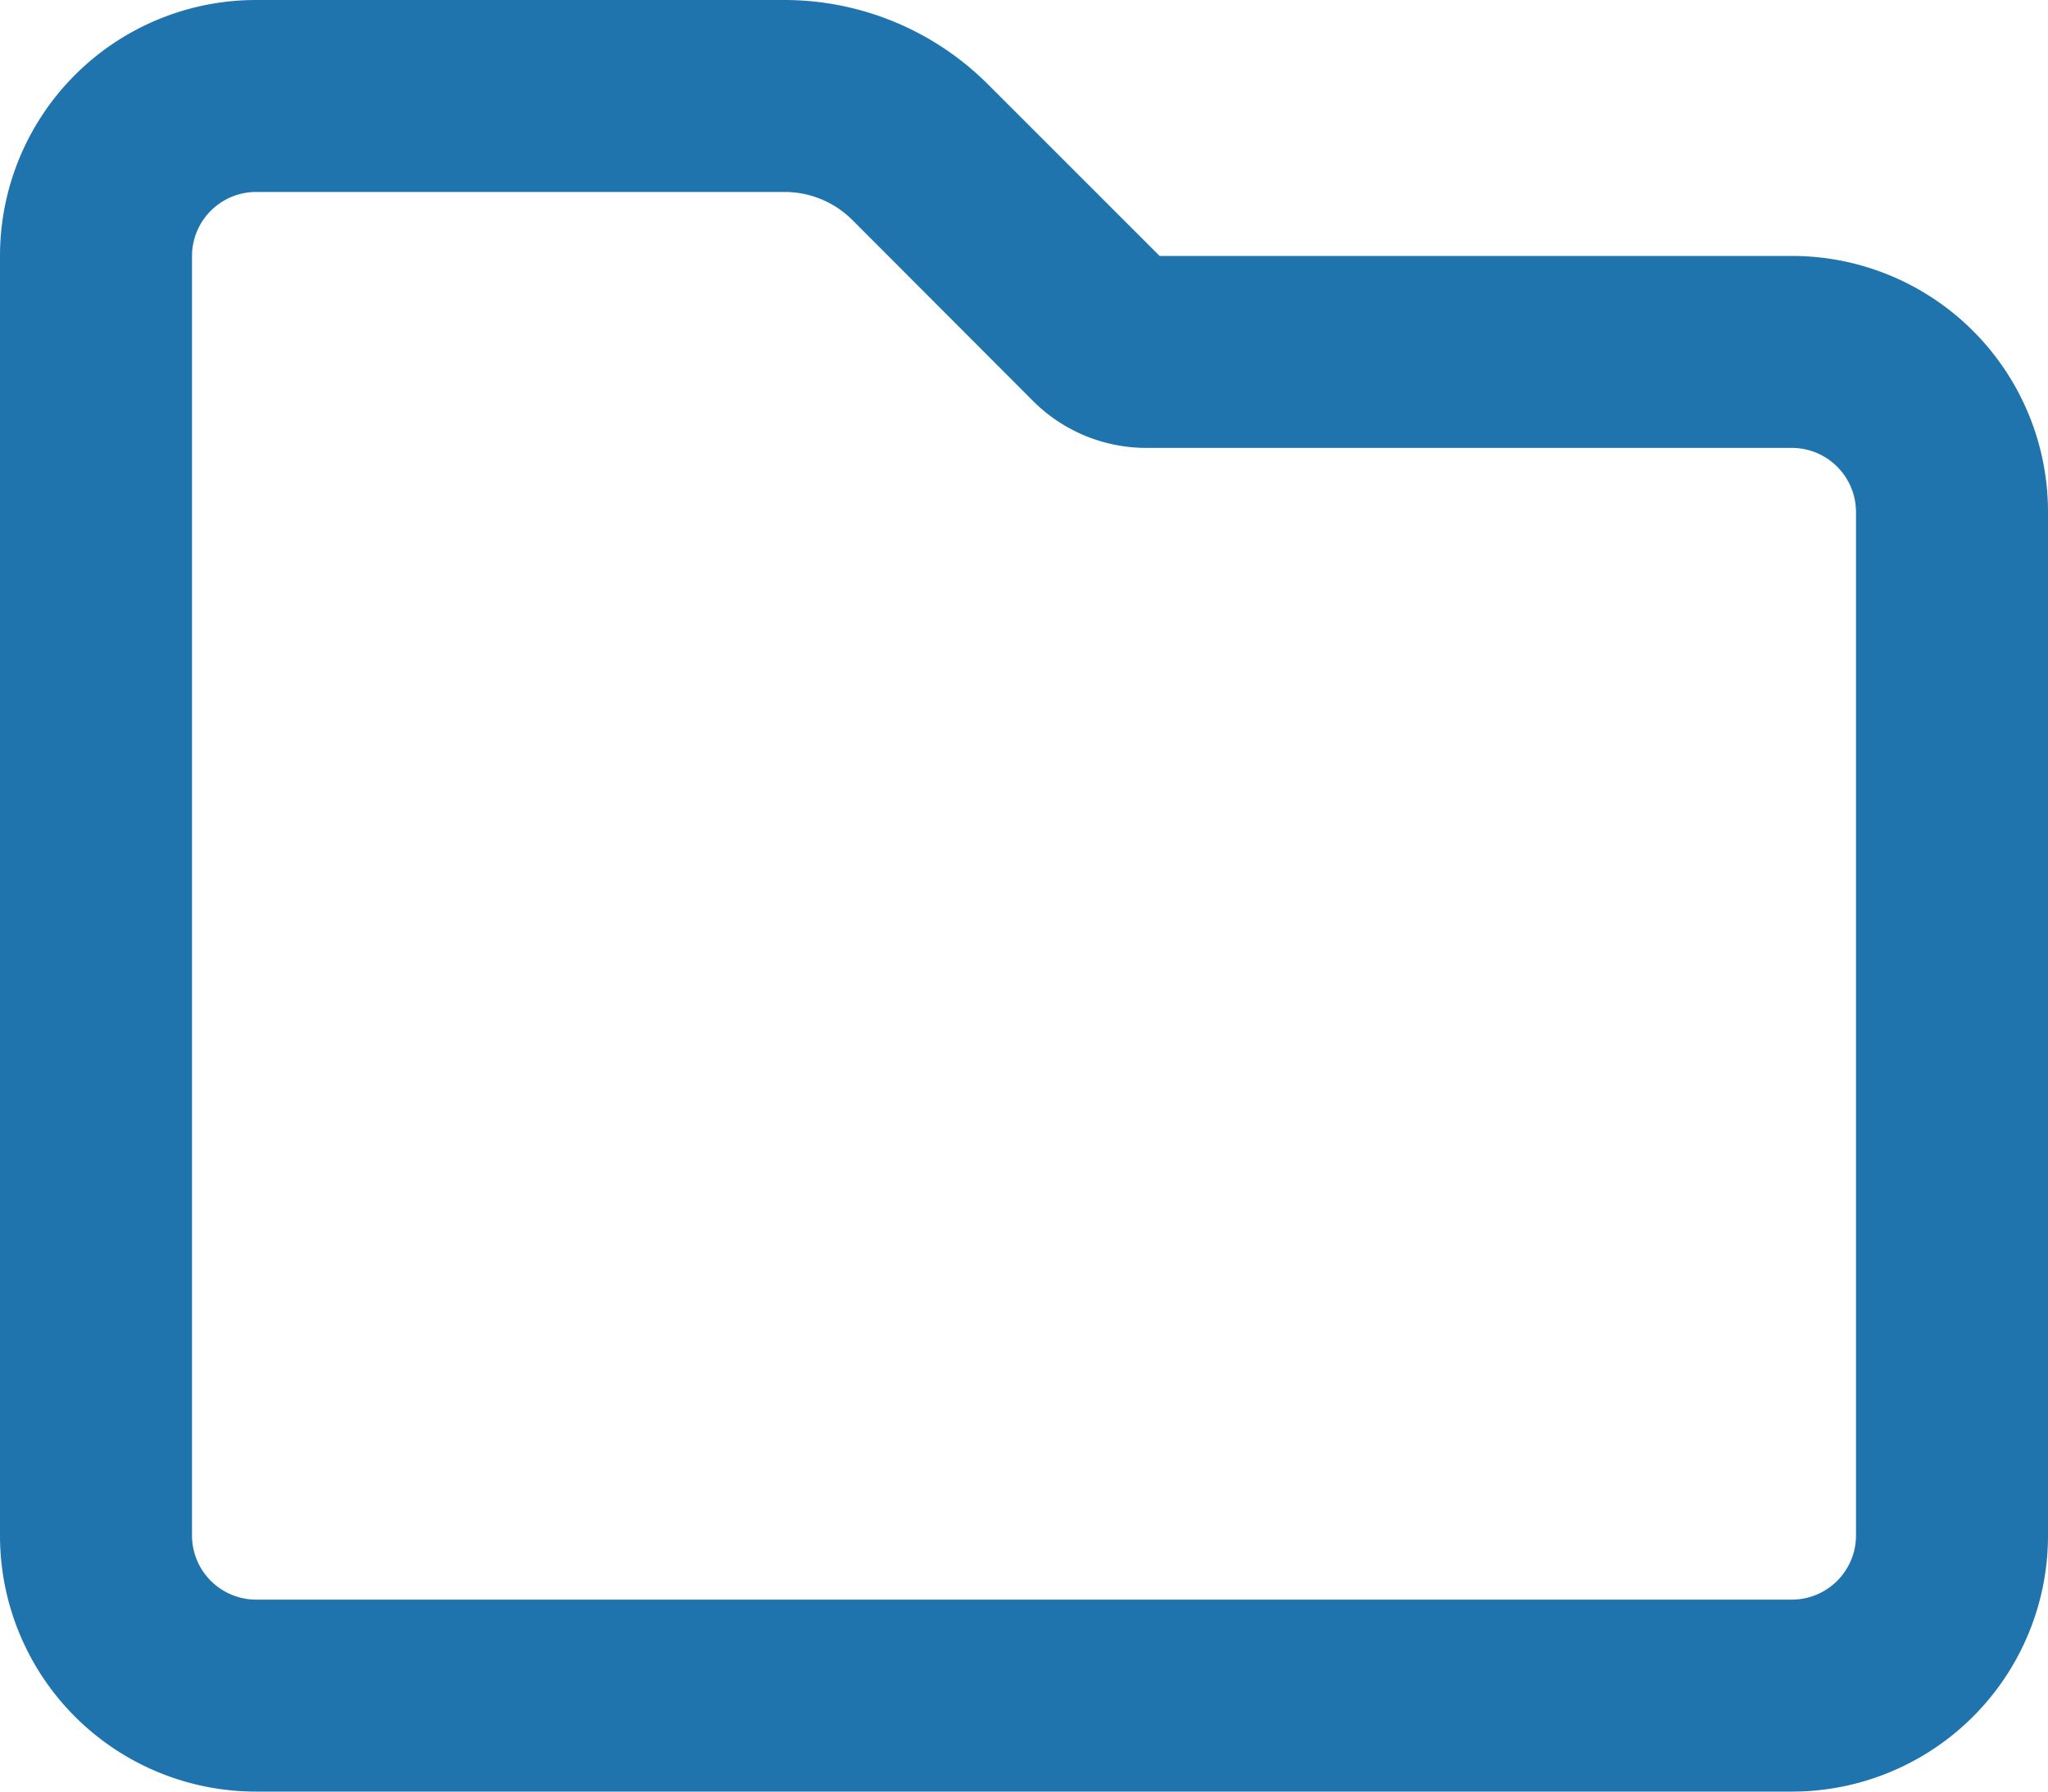 <svg xmlns="http://www.w3.org/2000/svg" width="28" height="24.5" viewBox="0 0 28 24.5">
  <path id="folder-regular" d="M0,35.5A3.5,3.5,0,0,1,3.5,32h7.224a3.937,3.937,0,0,1,2.784,1.154L15.854,35.5H24.5A3.5,3.5,0,0,1,28,39V53a3.5,3.5,0,0,1-3.5,3.5H3.5A3.5,3.5,0,0,1,0,53Zm3.5-.875a.878.878,0,0,0-.875.875V53a.878.878,0,0,0,.875.875h21A.878.878,0,0,0,25.375,53V39a.878.878,0,0,0-.875-.875H15.673a2.19,2.19,0,0,1-1.548-.64l-2.472-2.477a1.312,1.312,0,0,0-.93-.383Z" transform="translate(0 -32)" fill="#2074ae"/>
</svg>
